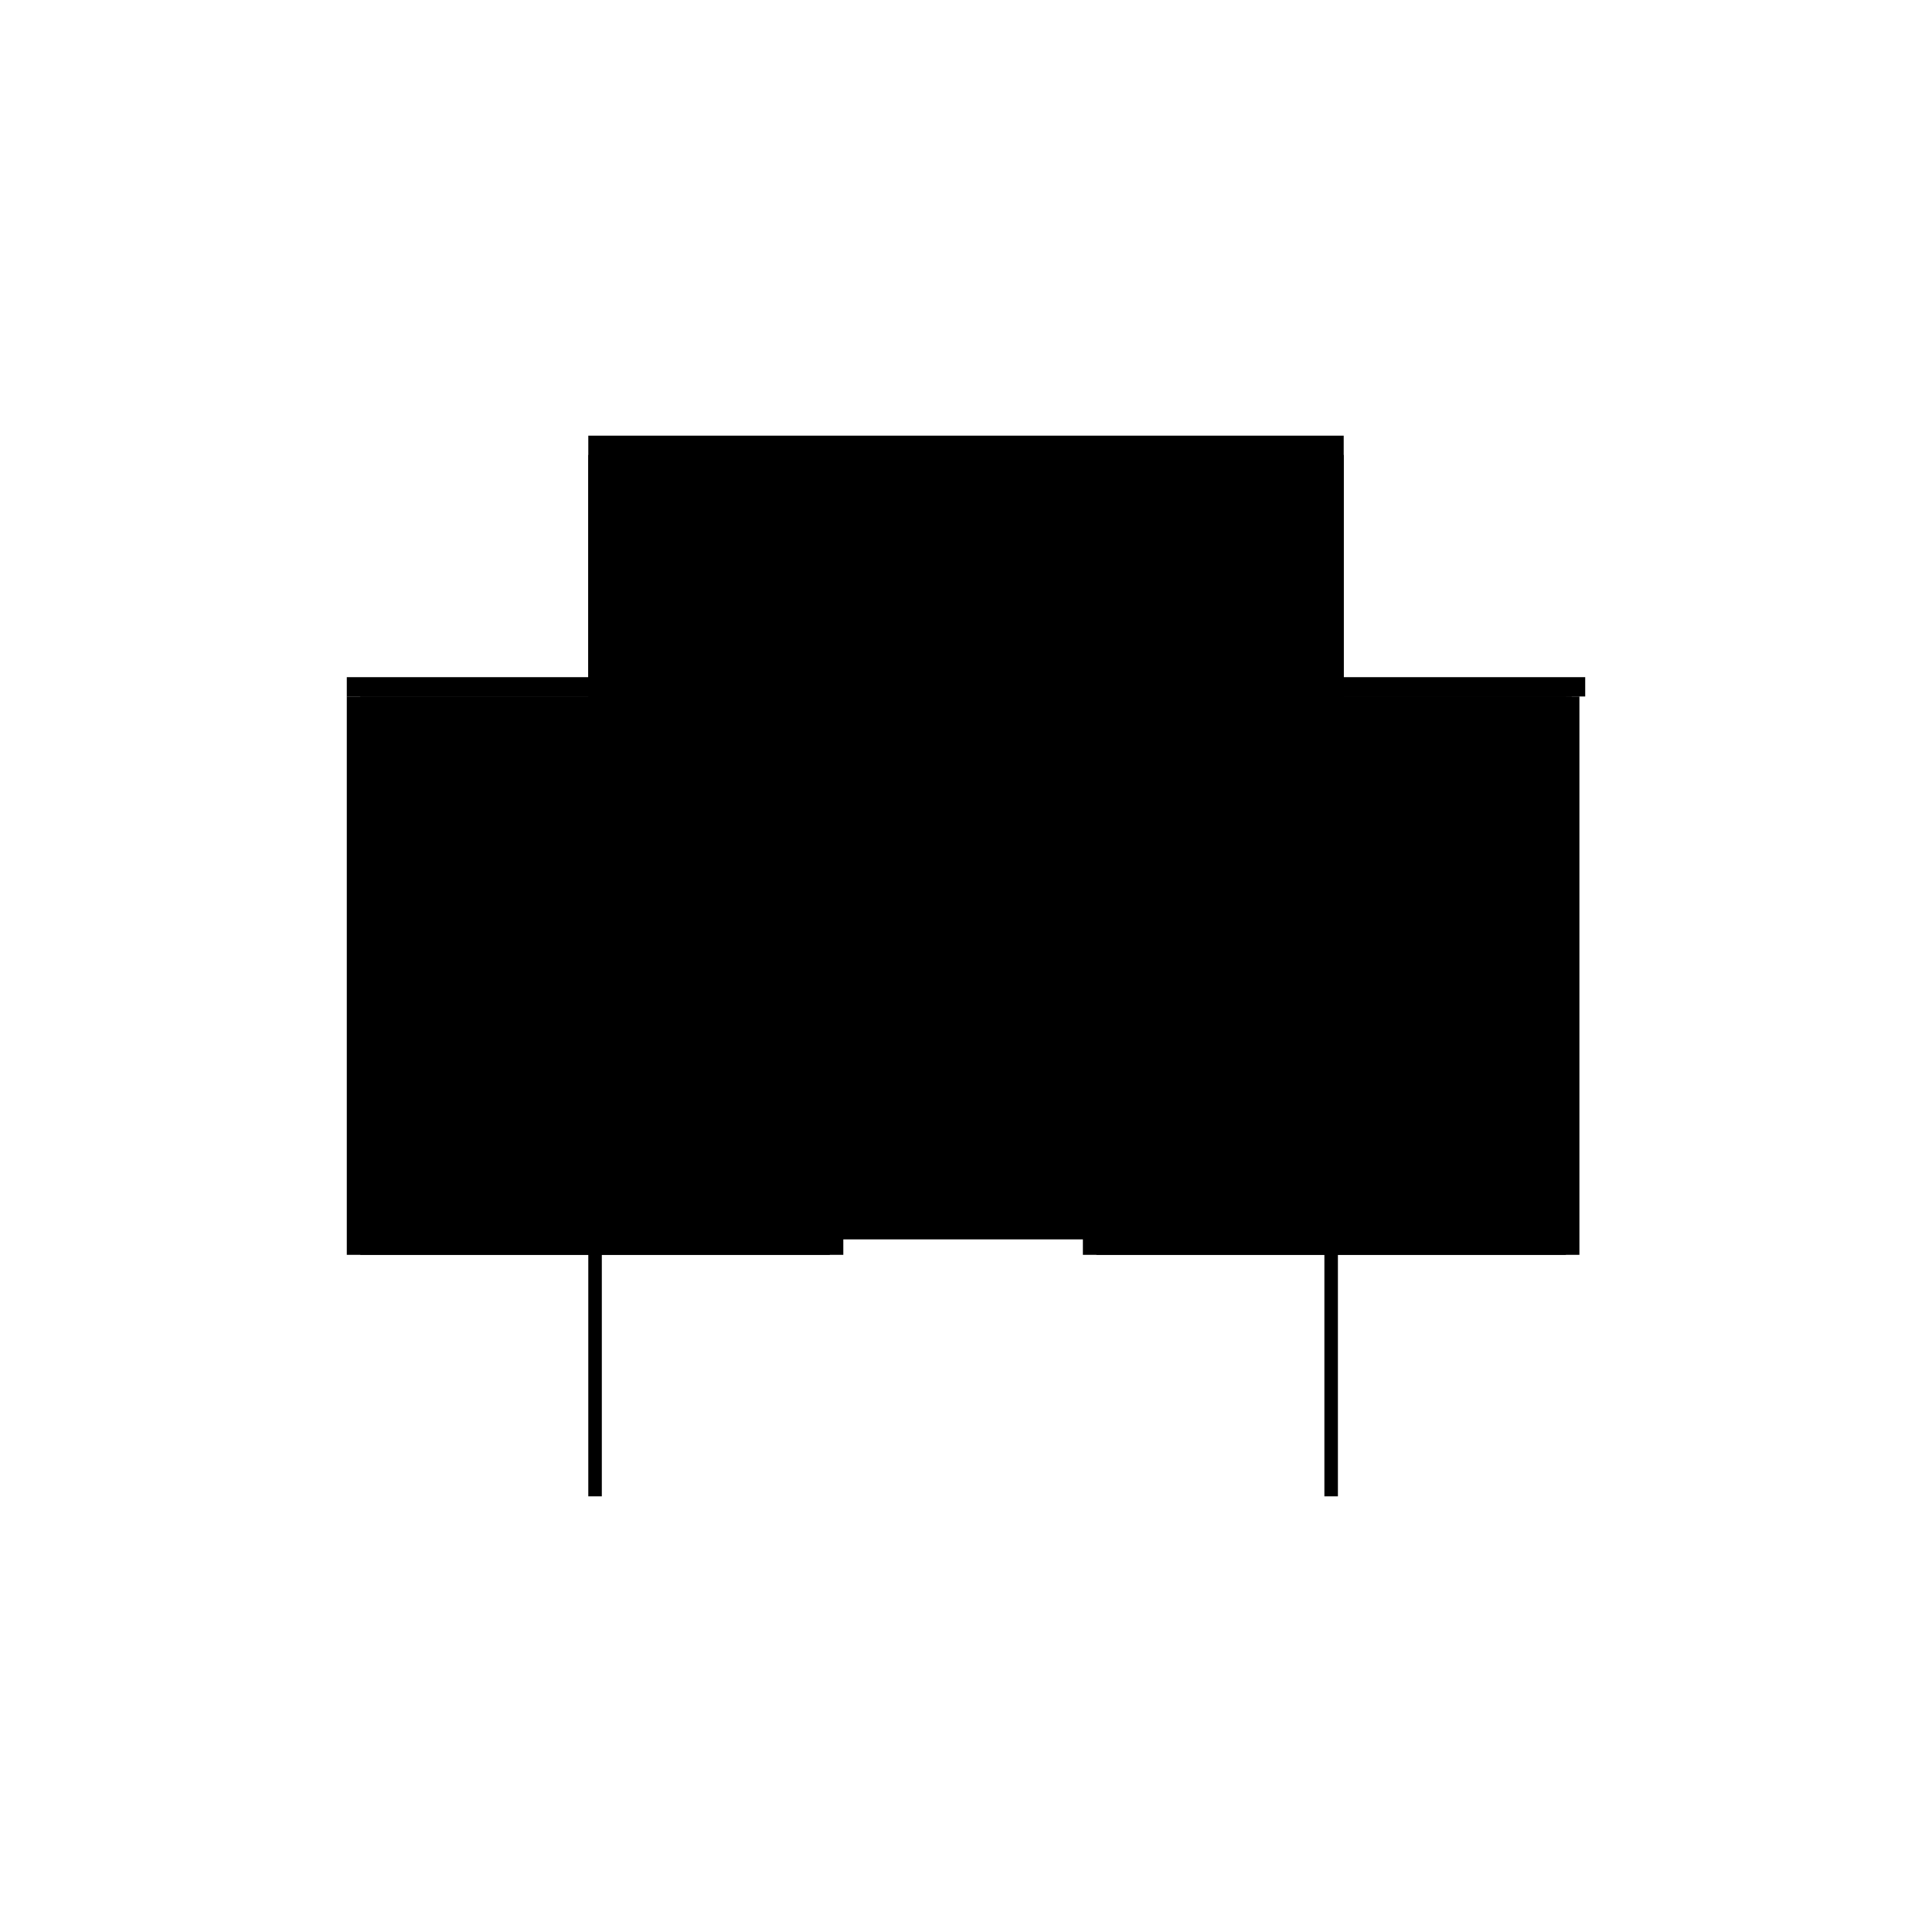 <?xml version="1.0" encoding="utf-8" ?>
<svg xmlns="http://www.w3.org/2000/svg" xmlns:ev="http://www.w3.org/2001/xml-events" xmlns:xlink="http://www.w3.org/1999/xlink" baseProfile="full" height="100%" version="1.1" viewBox="-1,-1,2,2" width="100%">
  <defs>
    <style type="text/css"><![CDATA[.vectorEffectClass {vector-effect: non-scaling-stroke;}]]></style>
  </defs>
  <line class="vectorEffectClass" fill="none" stroke="black" stroke-width="0.5" x1="-0.391" x2="0.391" y1="-0.299" y2="-0.299"/>
  <line class="vectorEffectClass" fill="none" stroke="black" stroke-width="0.5" x1="-0.377" x2="0.371" y1="-0.279" y2="-0.279"/>
  <line class="vectorEffectClass" fill="none" stroke="black" stroke-width="0.5" x1="-0.377" x2="0.371" y1="0.033" y2="0.033"/>
  <line class="vectorEffectClass" fill="none" stroke="black" stroke-width="0.5" x1="-0.391" x2="-0.391" y1="0.299" y2="-0.279"/>
  <line class="vectorEffectClass" fill="none" stroke="black" stroke-width="0.5" x1="0.385" x2="0.385" y1="0.299" y2="-0.279"/>
  <line class="vectorEffectClass" fill="none" stroke="black" stroke-width="0.5" x1="-0.377" x2="-0.377" y1="0.033" y2="-0.279"/>
  <line class="vectorEffectClass" fill="none" stroke="black" stroke-width="0.5" x1="0.371" x2="0.371" y1="0.033" y2="-0.279"/>
  <line class="vectorEffectClass" fill="none" stroke="black" stroke-width="0.5" x1="-0.377" x2="-0.377" y1="0.299" y2="0.033"/>
  <line class="vectorEffectClass" fill="none" stroke="black" stroke-width="0.5" x1="0.371" x2="0.371" y1="0.299" y2="0.033"/>
  <line class="vectorEffectClass" fill="none" stroke="black" stroke-width="0.5" x1="-0.391" x2="-0.391" y1="-0.279" y2="-0.299"/>
  <line class="vectorEffectClass" fill="none" stroke="black" stroke-width="0.5" x1="0.391" x2="0.391" y1="-0.279" y2="-0.299"/>
  <line class="vectorEffectClass" fill="none" stroke="black" stroke-width="0.5" x1="-0.391" x2="-0.377" y1="-0.279" y2="-0.279"/>
  <line class="vectorEffectClass" fill="none" stroke="black" stroke-width="0.5" x1="-0.391" x2="-0.377" y1="0.299" y2="0.299"/>
  <line class="vectorEffectClass" fill="none" stroke="black" stroke-width="0.5" x1="0.371" x2="0.385" y1="0.299" y2="0.299"/>
  <line class="vectorEffectClass" fill="none" stroke="black" stroke-width="0.5" x1="0.377" x2="0.385" y1="-0.279" y2="-0.279"/>
  <line class="vectorEffectClass" fill="none" stroke="black" stroke-width="0.5" x1="0.371" x2="0.377" y1="-0.279" y2="-0.279"/>
  <line class="vectorEffectClass" fill="none" stroke="black" stroke-width="0.5" x1="0.385" x2="0.391" y1="-0.279" y2="-0.279"/>
  <line class="vectorEffectClass" fill="none" stroke="black" stroke-dasharray="5.0 5.0" stroke-width="0.5" x1="0.377" x2="0.377" y1="0.033" y2="-0.279"/>
  <line class="vectorEffectClass" fill="none" stroke="black" stroke-dasharray="5.0 5.0" stroke-width="0.5" x1="0.371" x2="0.377" y1="0.033" y2="0.033"/>
</svg>
